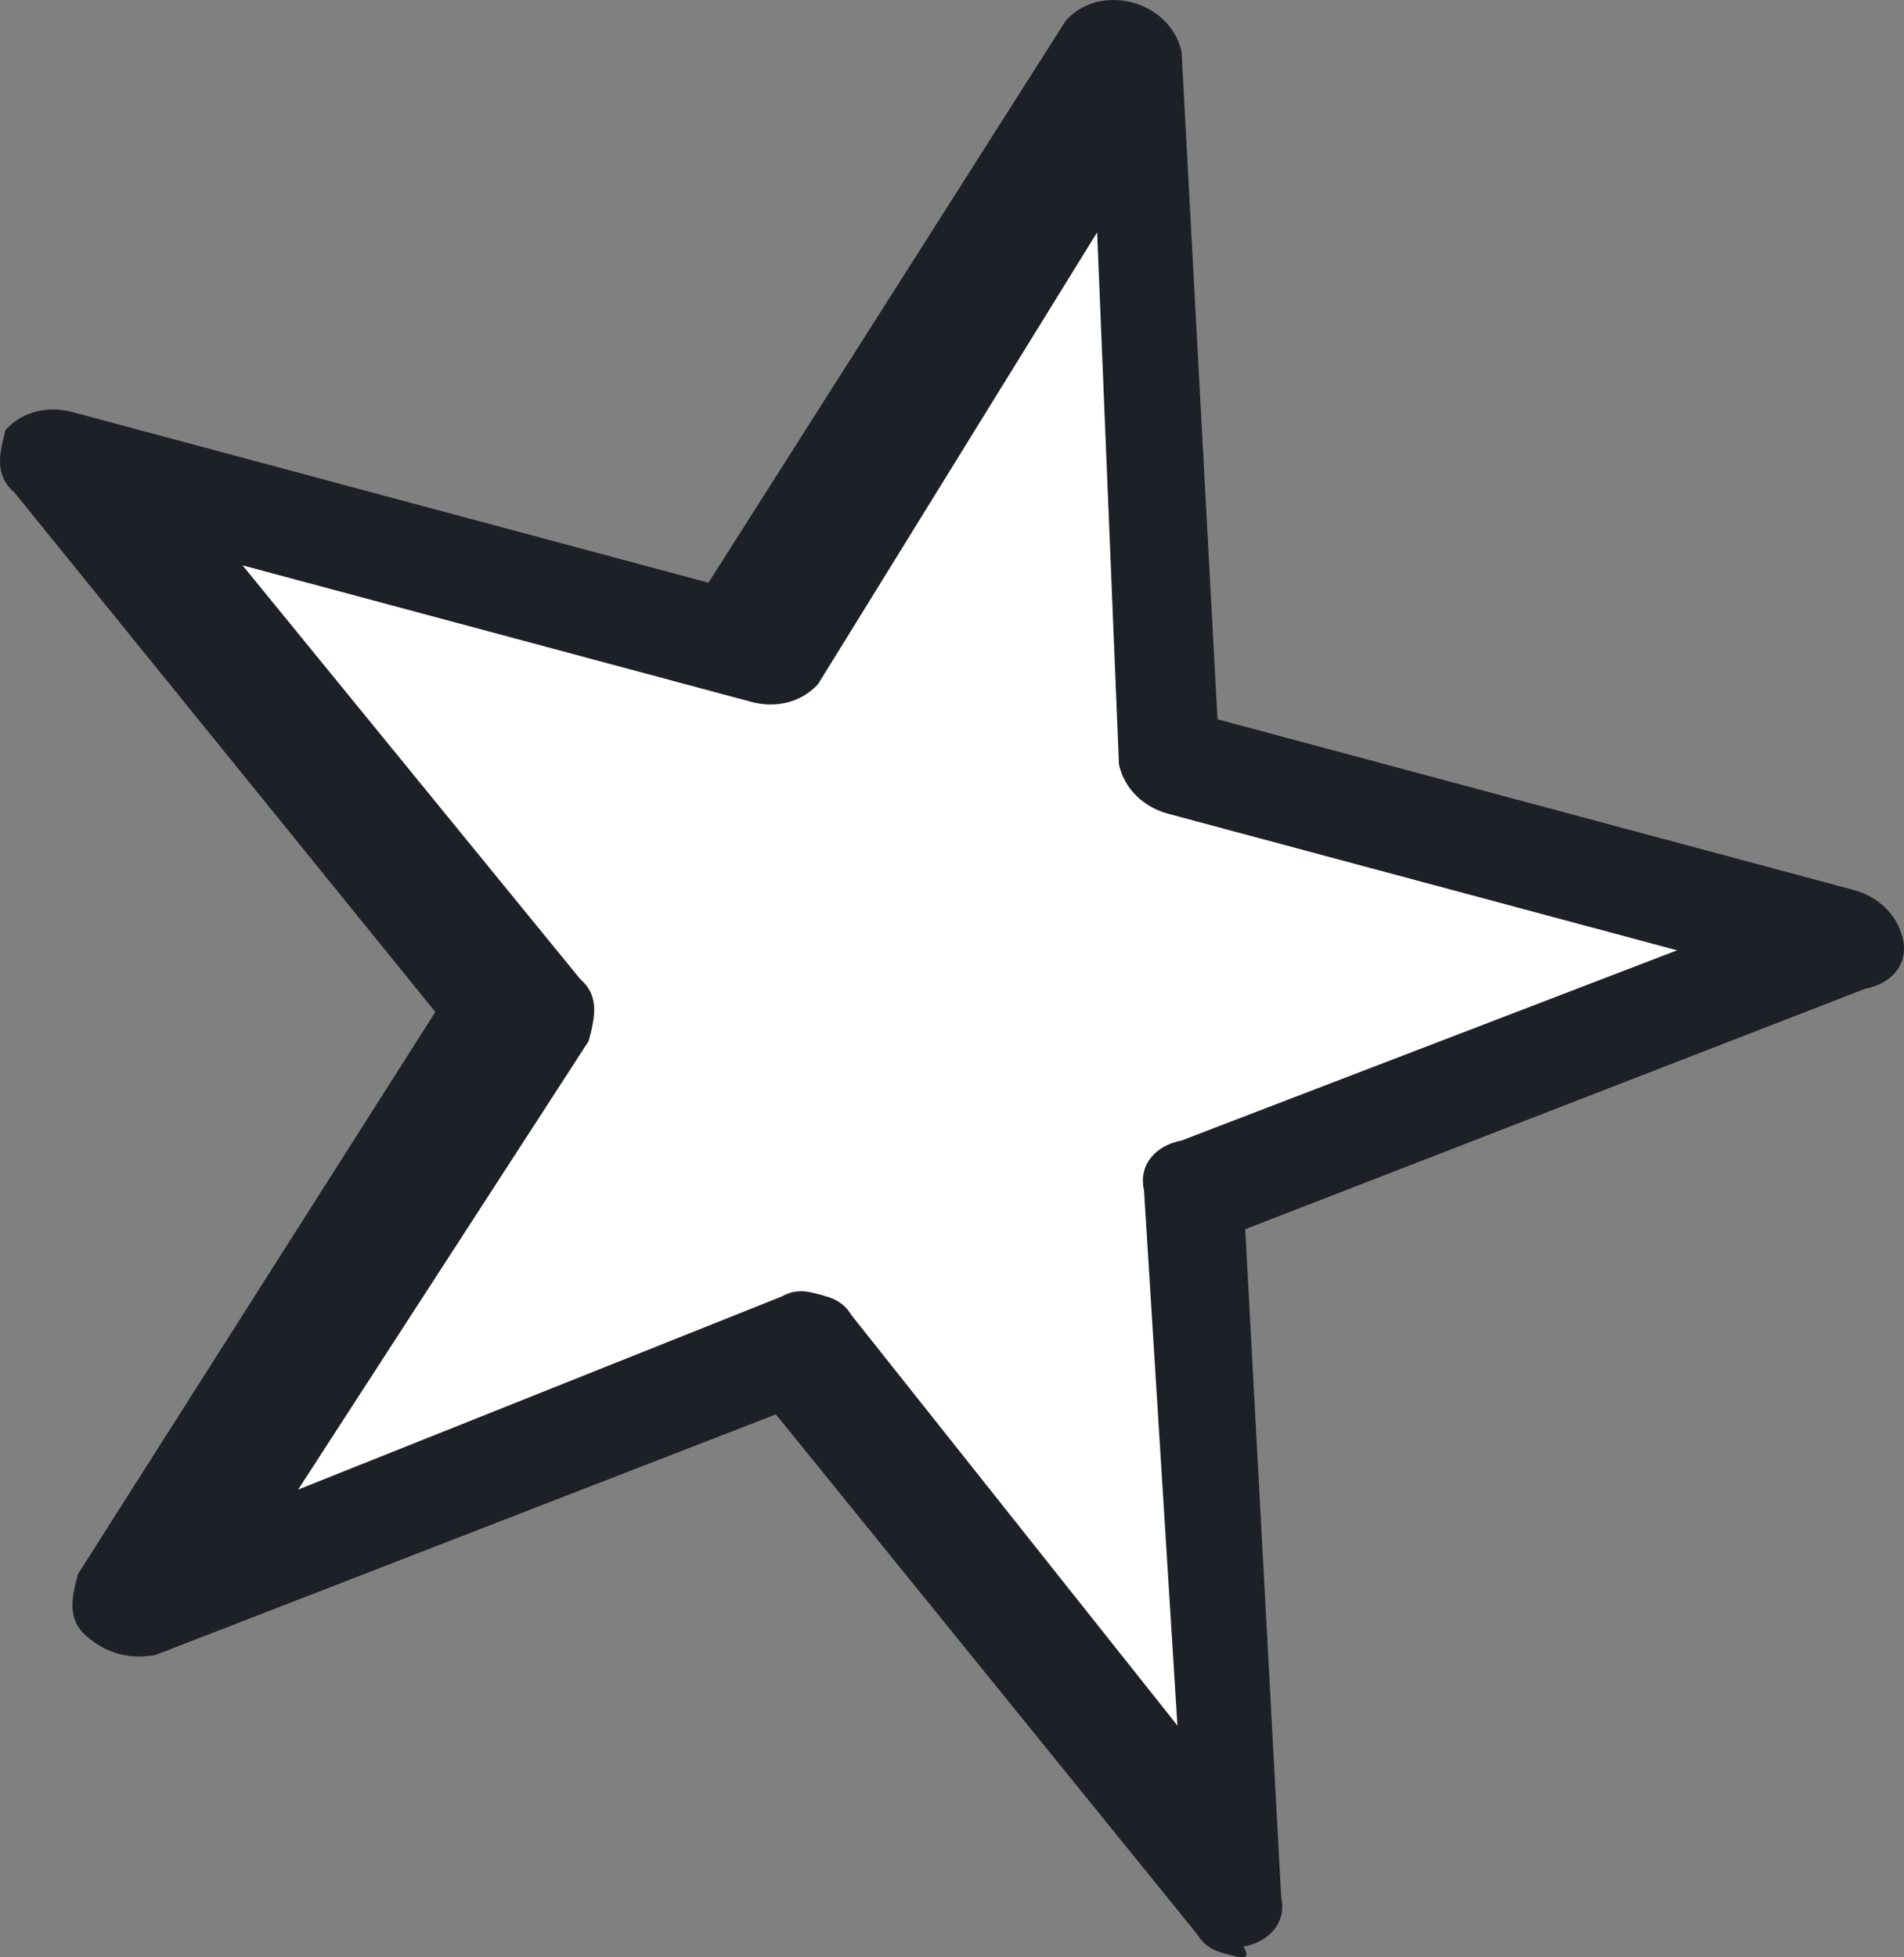 <?xml version="1.0" encoding="UTF-8"?> <svg xmlns="http://www.w3.org/2000/svg" width="36" height="37" viewBox="0 0 36 37" fill="none"><rect x="0" y="0" width="36" height="37" fill="#808080" stroke="none"/> <path d="M21.685 0.818L22.419 14.127L35.101 17.527L22.837 22.377L23.517 35.897L15.228 25.535L2.746 30.326L9.938 18.918L1.648 8.556L14.548 12.016L21.685 0.818Z" fill="white"></path> <path d="M23.236 36.95C23.018 36.892 22.799 36.833 22.635 36.563L14.67 26.736L2.948 31.282C2.455 31.376 2.018 31.259 1.636 30.93C1.253 30.601 1.364 30.178 1.474 29.756L8.231 19.129L0.266 9.302C-0.116 8.974 -0.006 8.551 0.105 8.128C0.434 7.764 0.927 7.67 1.364 7.788L13.395 11.015L20.152 0.388C20.482 0.024 20.974 -0.07 21.412 0.048C21.849 0.165 22.232 0.494 22.34 0.975L23.02 13.597L35.051 16.824C35.489 16.942 35.871 17.27 35.979 17.752C36.088 18.233 35.758 18.597 35.266 18.691L23.544 23.236L24.224 35.858C24.332 36.34 24.003 36.704 23.511 36.798C23.674 37.068 23.455 37.009 23.236 36.95ZM15.496 24.47C15.715 24.529 15.934 24.588 16.097 24.858L22.262 32.618L21.63 22.497C21.522 22.016 21.851 21.652 22.344 21.558L31.71 17.964L22.085 15.382C21.648 15.264 21.266 14.936 21.157 14.454L20.744 4.392L15.47 12.929C15.141 13.293 14.648 13.387 14.21 13.269L4.586 10.687L10.969 18.506C11.351 18.835 11.241 19.258 11.13 19.68L5.637 28.158L14.785 24.506C15.059 24.353 15.278 24.412 15.496 24.47Z" fill="#1D2027"></path> </svg> 